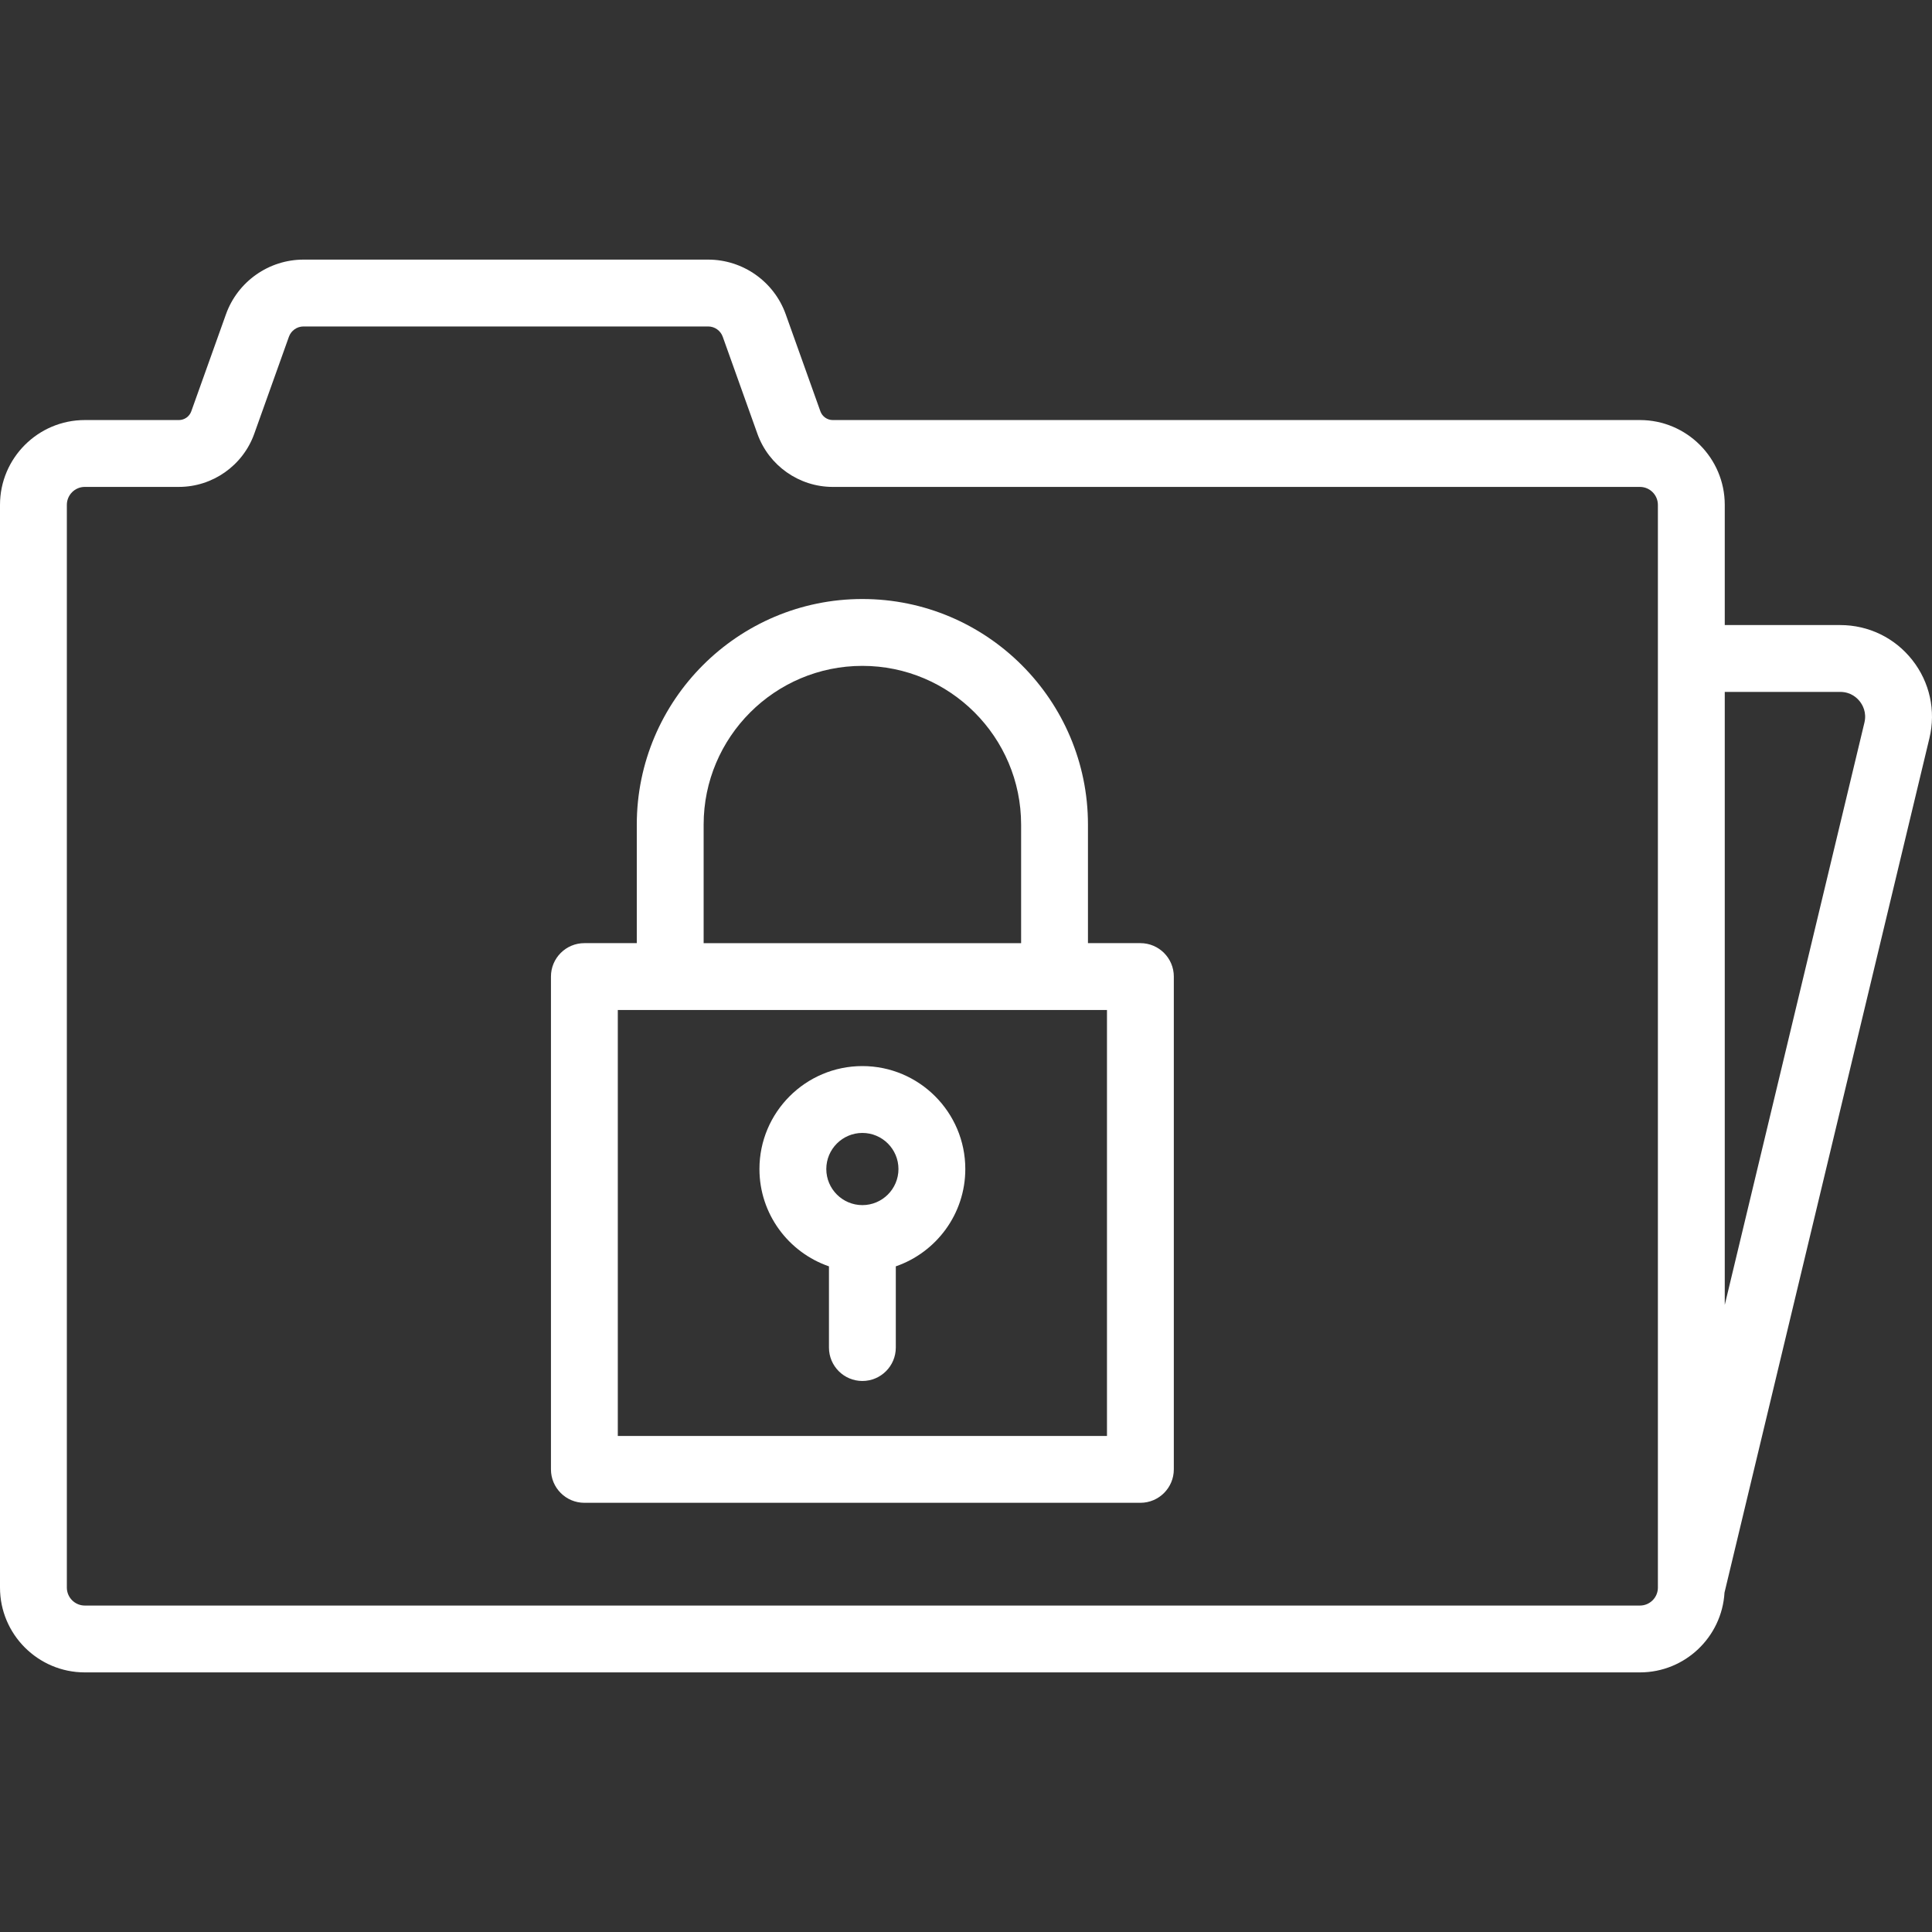 <?xml version="1.0" encoding="utf-8"?>
<!-- Generator: Adobe Illustrator 15.0.0, SVG Export Plug-In . SVG Version: 6.00 Build 0)  -->
<!DOCTYPE svg PUBLIC "-//W3C//DTD SVG 1.1//EN" "http://www.w3.org/Graphics/SVG/1.1/DTD/svg11.dtd">
<svg version="1.1" id="Capa_1" xmlns="http://www.w3.org/2000/svg" xmlns:xlink="http://www.w3.org/1999/xlink" x="0px" y="0px"
	 width="150px" height="150px" viewBox="0 0 150 150" enable-background="new 0 0 150 150" xml:space="preserve">
<rect x="0" y="0" width="150" height="150" fill="#333333" stroke="none"/>
<g>
	<path fill="#FFFFFF" d="M88.539,73.225h-4.07v-9.204c0-9.658-7.857-17.514-17.514-17.514c-9.658,0-17.515,7.857-17.515,17.514
		v9.204h-4.069c-1.433,0-2.595,1.162-2.595,2.595v38.262c0,1.433,1.162,2.595,2.595,2.595h43.168c1.434,0,2.596-1.162,2.596-2.595
		V75.82C91.135,74.387,89.973,73.225,88.539,73.225z M54.63,64.022c0-6.795,5.529-12.324,12.324-12.324s12.325,5.529,12.325,12.324
		v9.204H54.63V64.022z M85.944,111.486H47.966v-33.07h37.979V111.486z"/>
	<path fill="#FFFFFF" d="M64.36,98.319v6.304c0,1.434,1.162,2.596,2.595,2.596c1.433,0,2.595-1.162,2.595-2.596v-6.304
		c3.136-1.081,5.396-4.059,5.396-7.558c0-4.406-3.585-7.991-7.991-7.991c-4.407,0-7.992,3.585-7.992,7.991
		C58.963,94.261,61.224,97.239,64.36,98.319z M66.955,87.961c1.544,0,2.801,1.258,2.801,2.802c0,1.545-1.257,2.802-2.801,2.802
		c-1.545,0-2.801-1.257-2.801-2.802C64.154,89.219,65.41,87.961,66.955,87.961z"/>
	<path fill="#FFFFFF" d="M148.468,51.241c-1.358-1.723-3.397-2.711-5.591-2.711h-8.967v-9.332c0-3.631-2.955-6.585-6.586-6.585
		H64.657c-0.431,0-0.817-0.272-0.962-0.678l-2.693-7.538c-0.906-2.537-3.326-4.241-6.02-4.241H23.564
		c-2.693,0-5.113,1.705-6.019,4.241l-2.694,7.538c-0.145,0.406-0.532,0.678-0.962,0.678H6.585C2.954,32.612,0,35.567,0,39.198
		v84.062c0,3.631,2.954,6.584,6.585,6.584h120.739c3.5,0,6.363-2.746,6.566-6.195l15.91-66.337
		C150.313,55.177,149.826,52.964,148.468,51.241z M128.719,123.259c0,0.77-0.625,1.396-1.395,1.396H6.585
		c-0.769,0-1.395-0.627-1.395-1.396V39.198c0-0.769,0.626-1.395,1.395-1.395h7.304c2.618,0,4.969-1.657,5.85-4.122l2.693-7.538
		c0.171-0.477,0.625-0.797,1.132-0.797h31.417c0.506,0,0.961,0.32,1.132,0.798l2.693,7.538l0,0c0.881,2.465,3.232,4.122,5.85,4.122
		h62.667c0.77,0,1.395,0.626,1.395,1.395V123.259z M144.754,56.101l-10.844,45.212V53.72h8.967c0.814,0,1.299,0.46,1.516,0.735
		C144.609,54.729,144.943,55.308,144.754,56.101z"/>
</g>
</svg>
